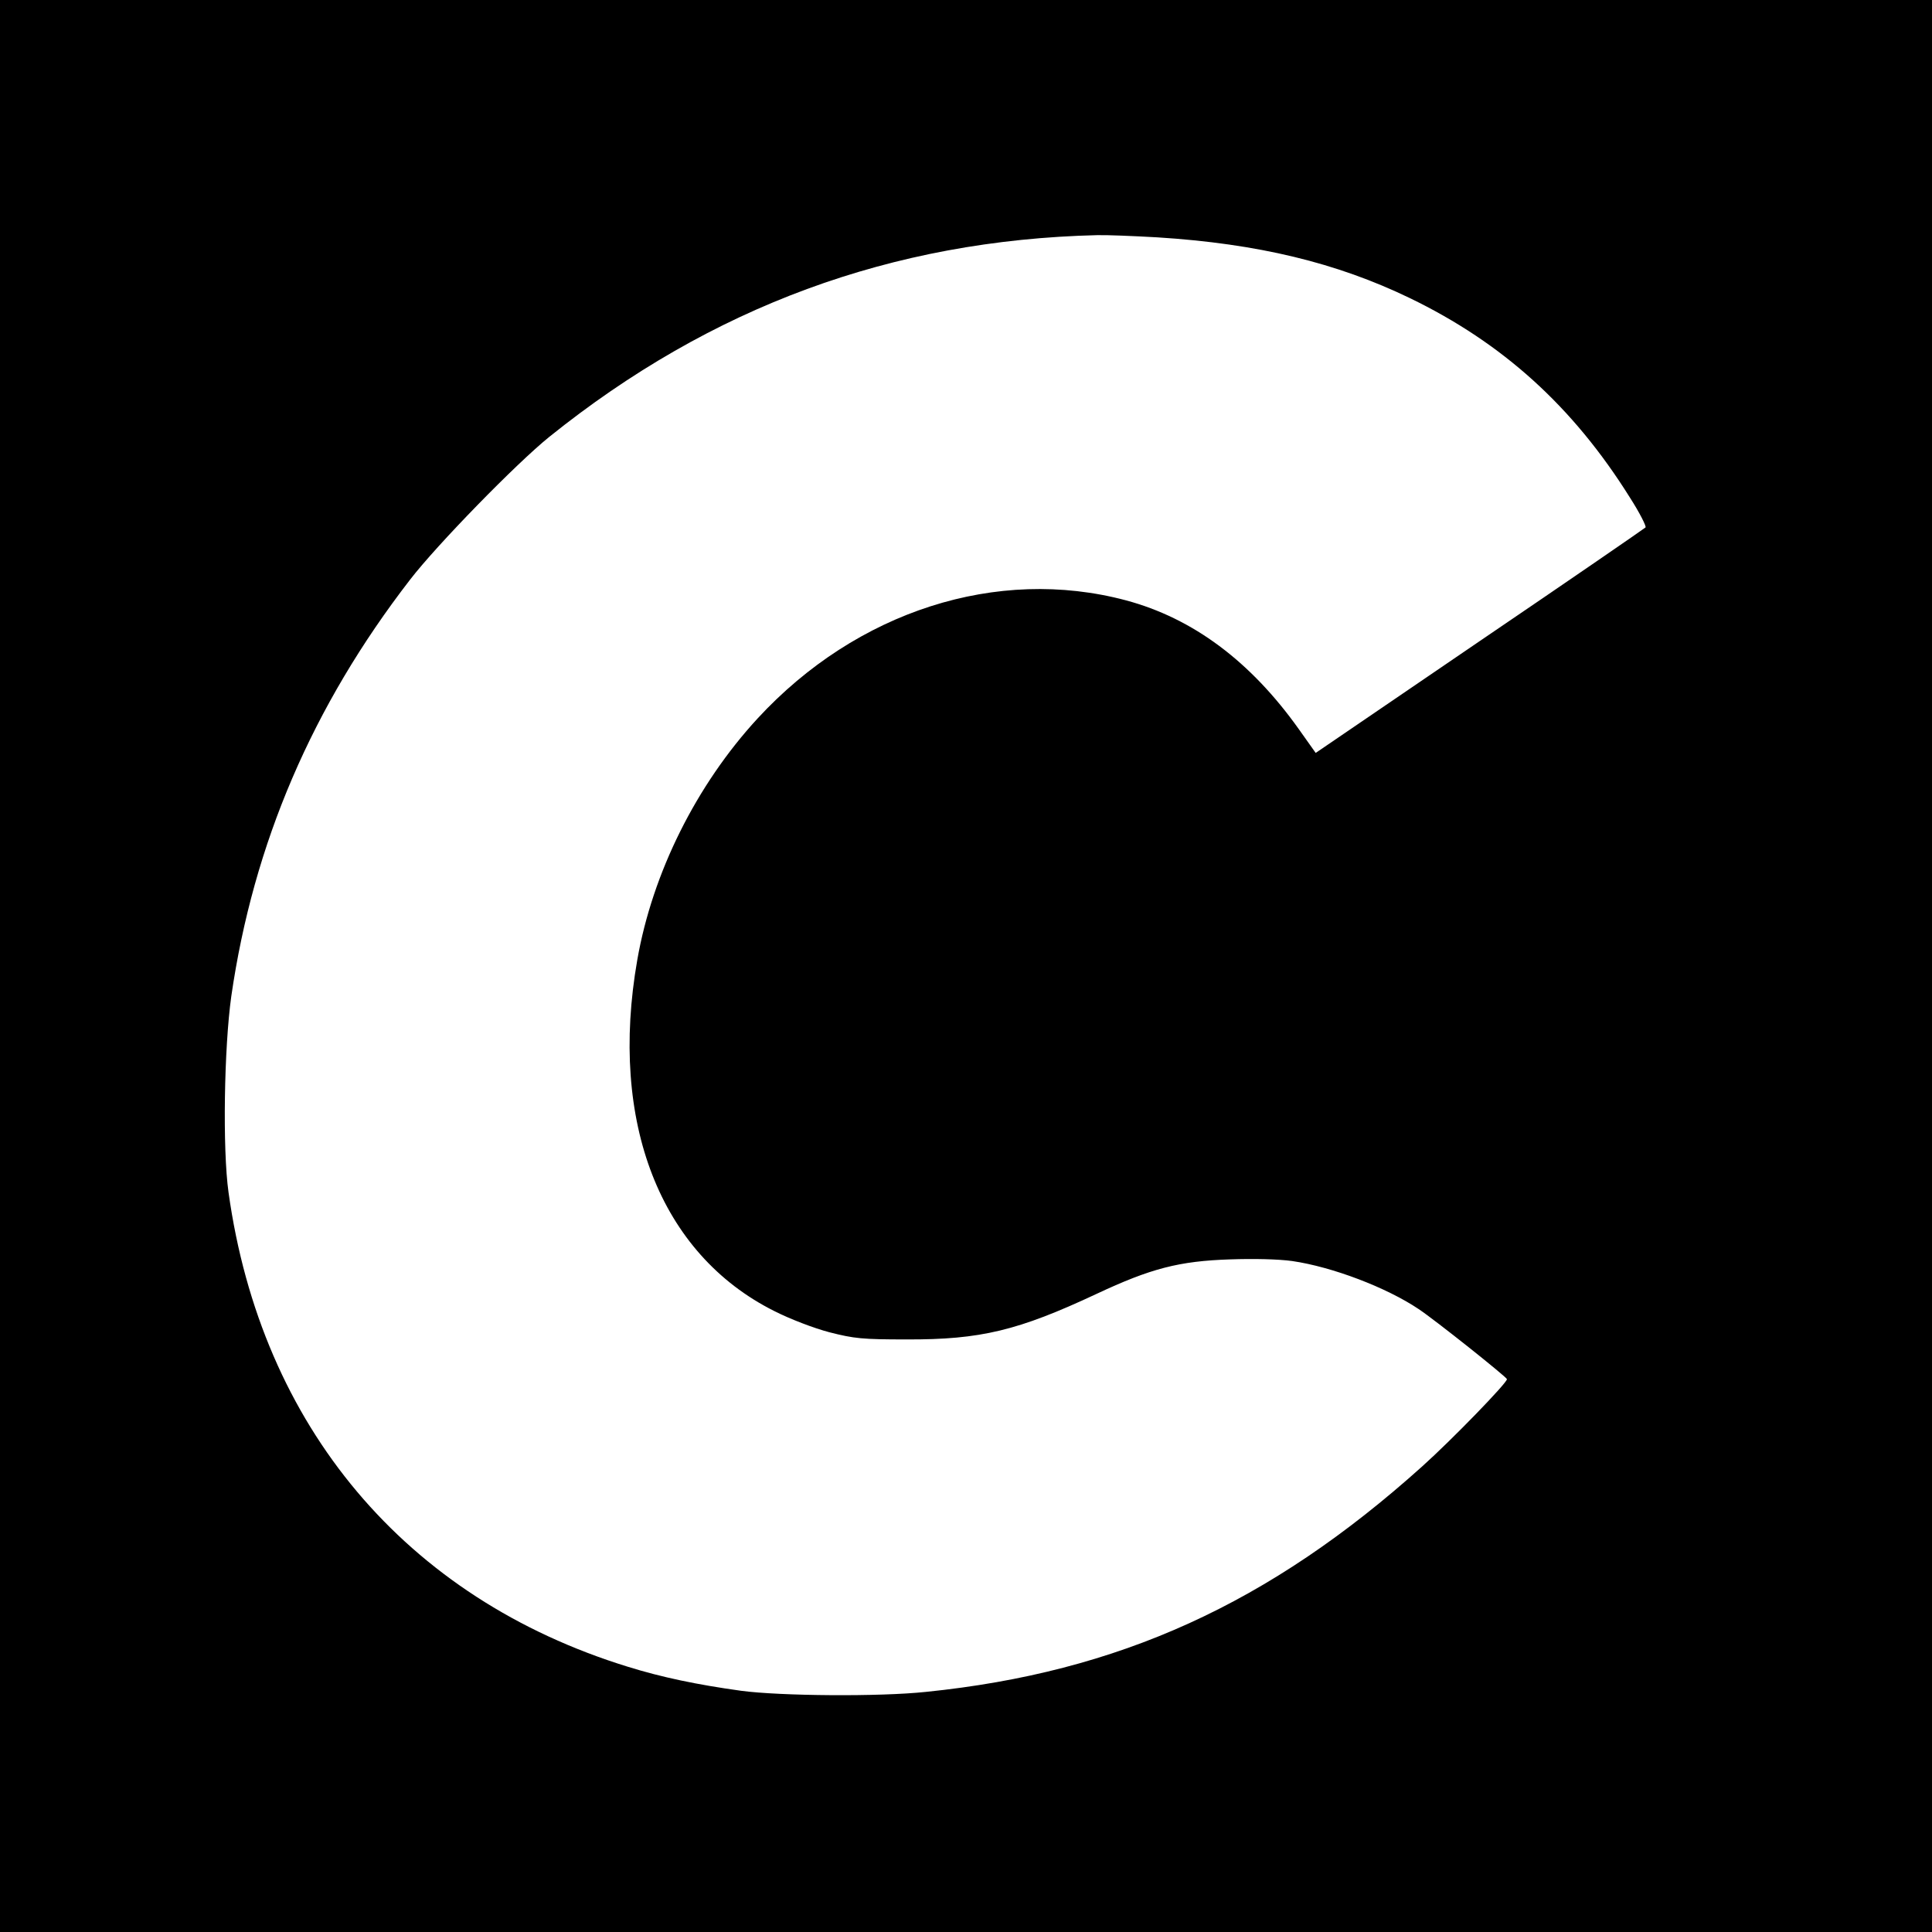 <?xml version="1.0" standalone="no"?>
<!DOCTYPE svg PUBLIC "-//W3C//DTD SVG 20010904//EN"
 "http://www.w3.org/TR/2001/REC-SVG-20010904/DTD/svg10.dtd">
<svg version="1.0" xmlns="http://www.w3.org/2000/svg"
 width="700pt" height="700pt" viewBox="0 0 700 700"
 preserveAspectRatio="xMidYMid meet">
<g transform="translate(0,700) scale(0.1,-0.1)"
fill="#000000" stroke="none">
<path d="M0 3500 l0 -3500 3500 0 3500 0 0 3500 0 3500 -3500 0 -3500 0 0
-3500z m4194 2640 c364 -23 649 -92 914 -220 337 -163 591 -393 797 -722 36
-56 61 -106 57 -109 -4 -4 -274 -190 -601 -412 l-594 -405 -61 86 c-175 246
-384 402 -627 467 -466 124 -975 -39 -1334 -428 -222 -241 -381 -560 -436
-875 -103 -588 83 -1065 496 -1272 57 -29 143 -62 200 -77 90 -23 119 -26 280
-26 268 -1 404 32 688 165 196 92 299 119 484 125 85 3 175 1 225 -6 145 -21
342 -96 458 -174 59 -39 320 -247 320 -254 0 -14 -200 -220 -307 -316 -554
-498 -1100 -746 -1798 -817 -168 -18 -528 -15 -670 4 -159 22 -288 49 -410 87
-805 248 -1329 870 -1447 1719 -22 157 -16 524 10 710 80 554 294 1052 648
1510 97 126 385 421 504 517 587 472 1242 713 1985 731 33 1 131 -3 219 -8z"/>
</g>
</svg>
